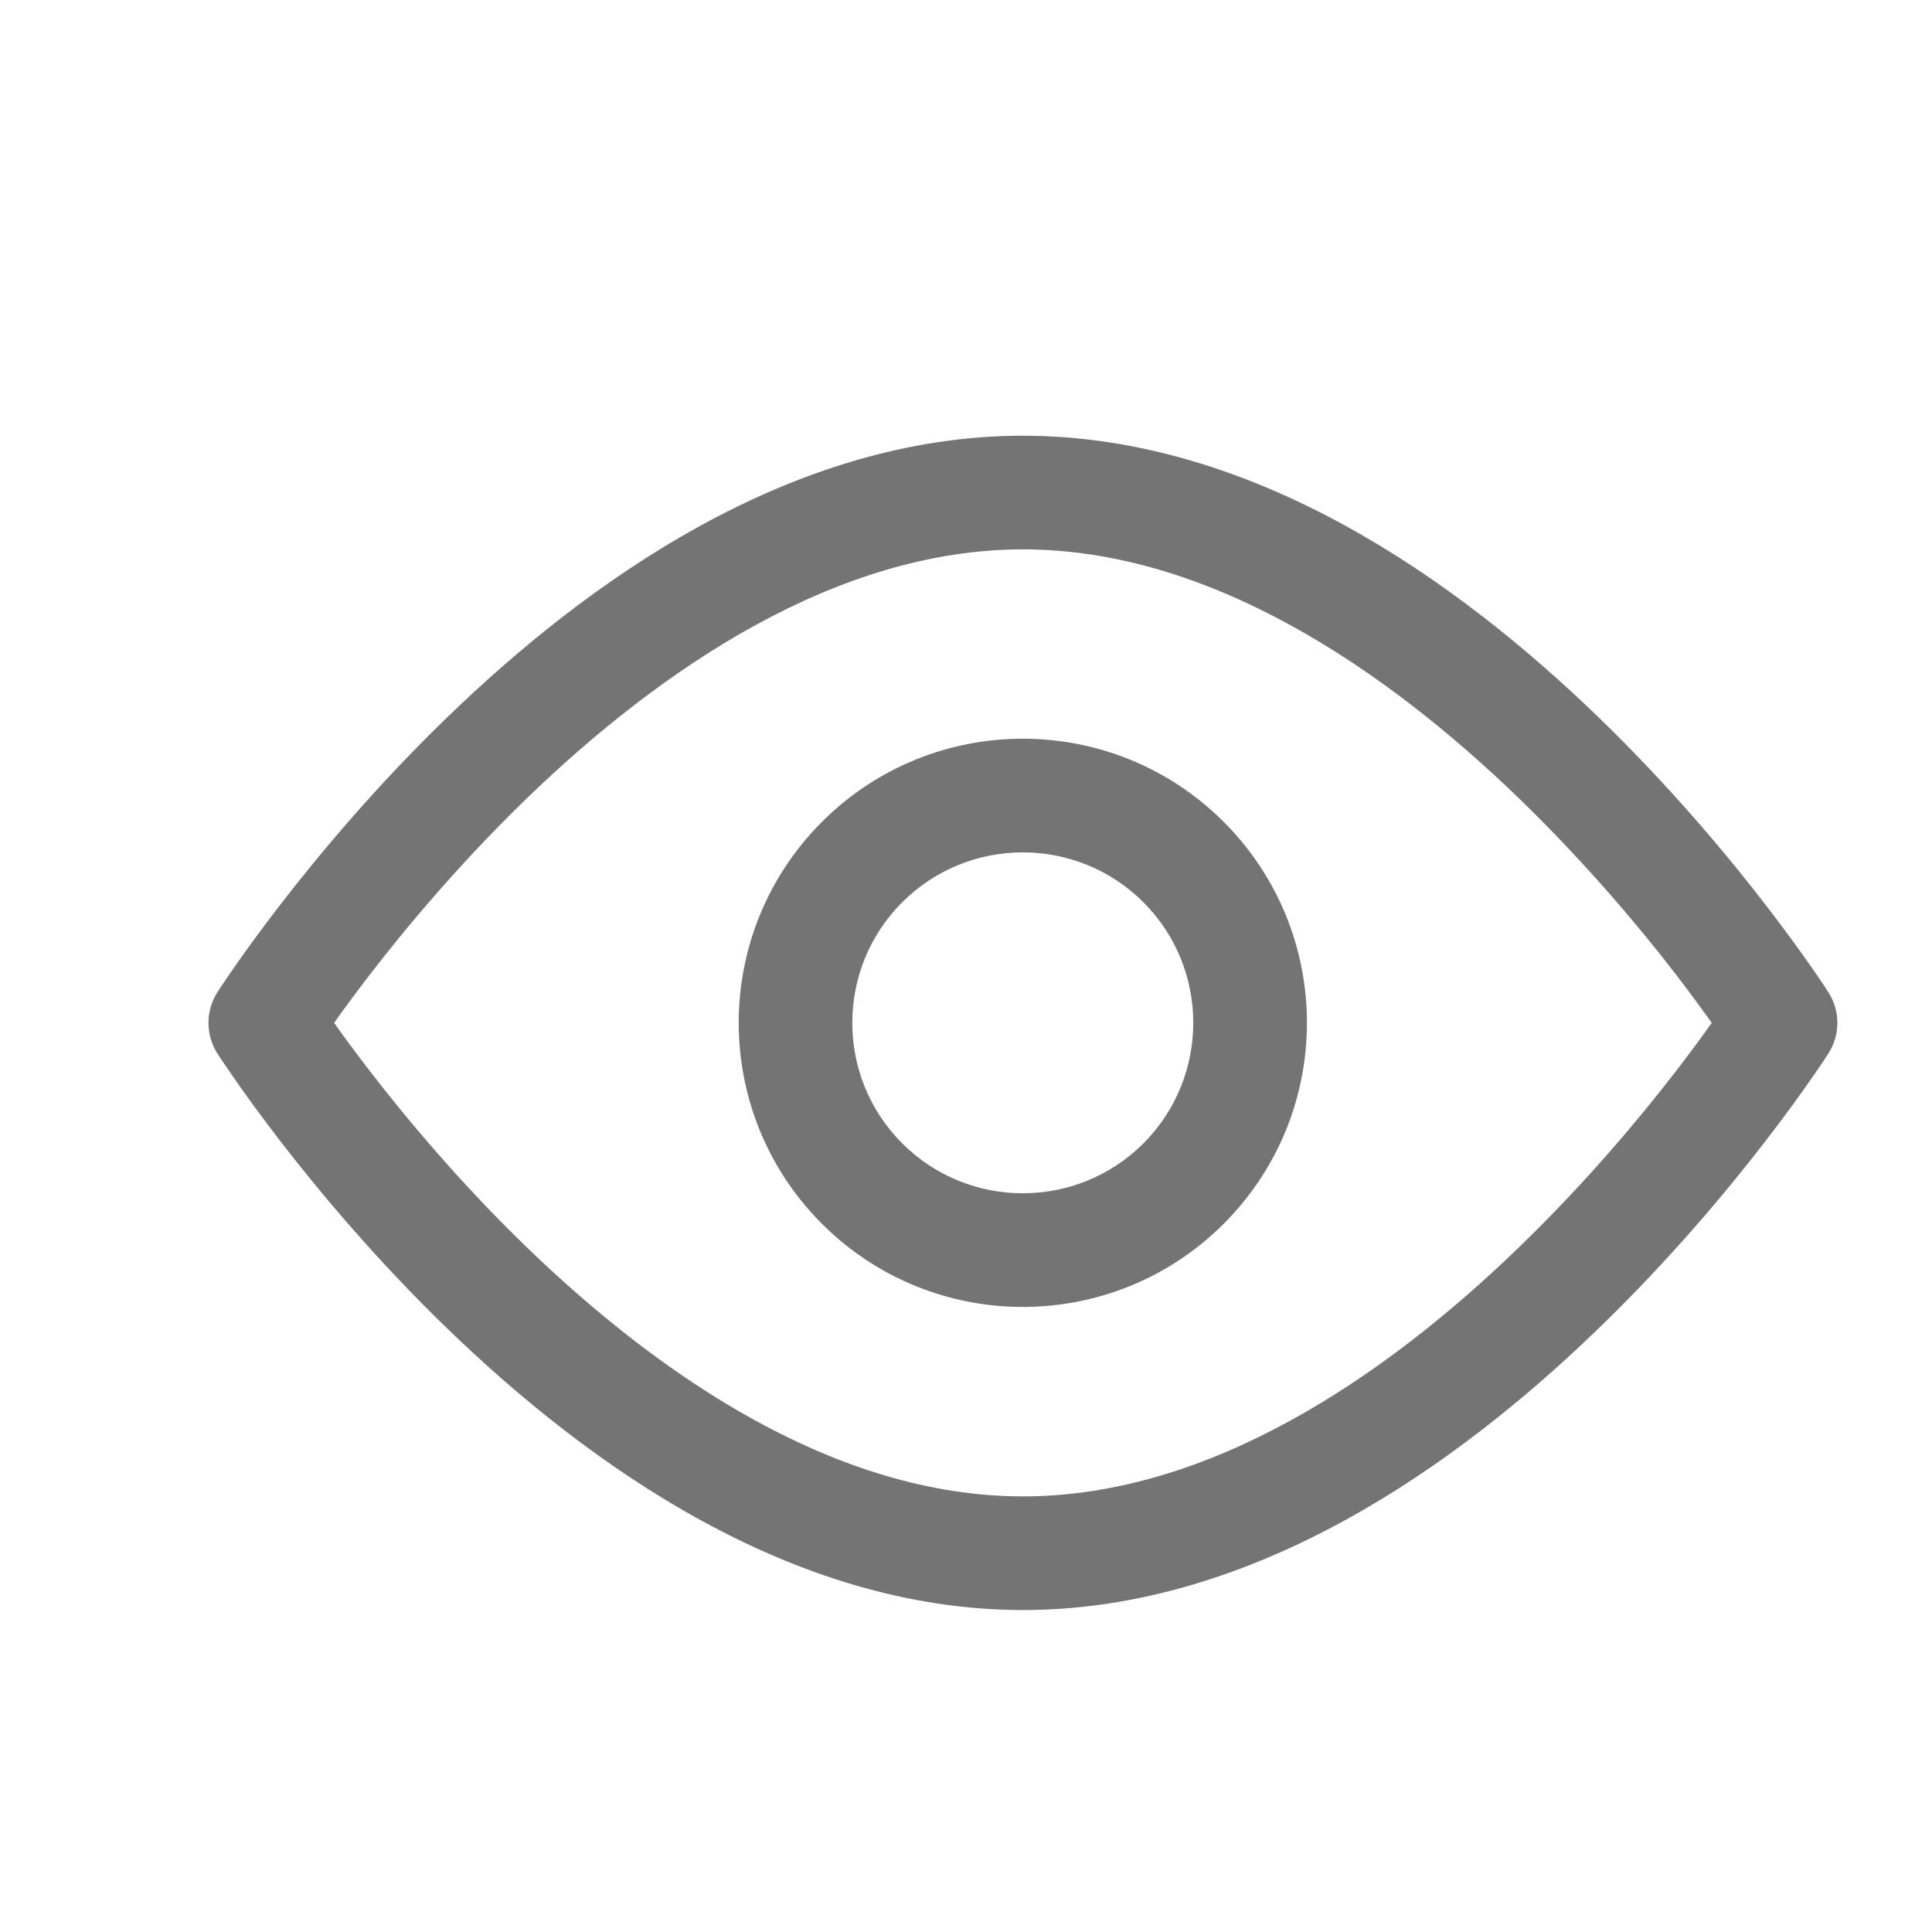 <svg width="17" height="17" viewBox="0 0 17 17" fill="none" xmlns="http://www.w3.org/2000/svg">
<path fill-rule="evenodd" clip-rule="evenodd" d="M3.254 9.424C3.126 9.258 3.02 9.114 2.94 9C3.02 8.887 3.126 8.743 3.254 8.576C3.581 8.152 4.053 7.589 4.634 7.026C5.817 5.883 7.361 4.834 9.001 4.834C10.64 4.834 12.185 5.883 13.367 7.026C13.948 7.589 14.421 8.152 14.748 8.576C14.876 8.743 14.981 8.887 15.062 9C14.981 9.114 14.876 9.258 14.748 9.424C14.421 9.848 13.948 10.412 13.367 10.974C12.185 12.118 10.64 13.167 9.001 13.167C7.361 13.167 5.817 12.118 4.634 10.974C4.053 10.412 3.581 9.848 3.254 9.424ZM16.088 8.731C16.088 8.731 16.088 8.731 15.667 9C16.088 9.27 16.088 9.27 16.088 9.27L16.088 9.27L16.087 9.271L16.085 9.275L16.077 9.287L16.049 9.33C16.024 9.367 15.989 9.42 15.942 9.486C15.849 9.62 15.714 9.809 15.539 10.035C15.192 10.486 14.687 11.089 14.062 11.693C12.832 12.883 11.043 14.167 9.001 14.167C6.958 14.167 5.169 12.883 3.939 11.693C3.314 11.089 2.81 10.486 2.462 10.035C2.288 9.809 2.152 9.62 2.059 9.486C2.013 9.42 1.977 9.367 1.952 9.33L1.924 9.287L1.916 9.275L1.914 9.271L1.913 9.27L1.913 9.27C1.913 9.27 1.913 9.27 2.334 9C1.913 8.731 1.913 8.731 1.913 8.731L1.913 8.73L1.914 8.729L1.916 8.726L1.924 8.714L1.952 8.671C1.977 8.634 2.013 8.581 2.059 8.514C2.152 8.381 2.288 8.192 2.462 7.966C2.81 7.515 3.314 6.912 3.939 6.308C5.169 5.118 6.958 3.834 9.001 3.834C11.043 3.834 12.832 5.118 14.062 6.308C14.687 6.912 15.192 7.515 15.539 7.966C15.714 8.192 15.849 8.381 15.942 8.514C15.989 8.581 16.024 8.634 16.049 8.671L16.077 8.714L16.085 8.726L16.087 8.729L16.088 8.73L16.088 8.731ZM15.667 9L16.088 8.731C16.194 8.895 16.194 9.105 16.088 9.27L15.667 9ZM1.913 8.731L2.334 9L1.913 9.27C1.808 9.105 1.808 8.895 1.913 8.731ZM7.939 7.939C8.525 7.354 9.475 7.354 10.061 7.939C10.646 8.525 10.646 9.475 10.061 10.061C9.475 10.646 8.525 10.646 7.939 10.061C7.353 9.475 7.353 8.525 7.939 7.939ZM7.232 7.232C8.208 6.256 9.791 6.256 10.768 7.232C11.744 8.209 11.744 9.791 10.768 10.768C9.791 11.744 8.208 11.744 7.232 10.768C6.256 9.791 6.256 8.209 7.232 7.232Z" fill="black" fill-opacity="0.545"/>
</svg>
